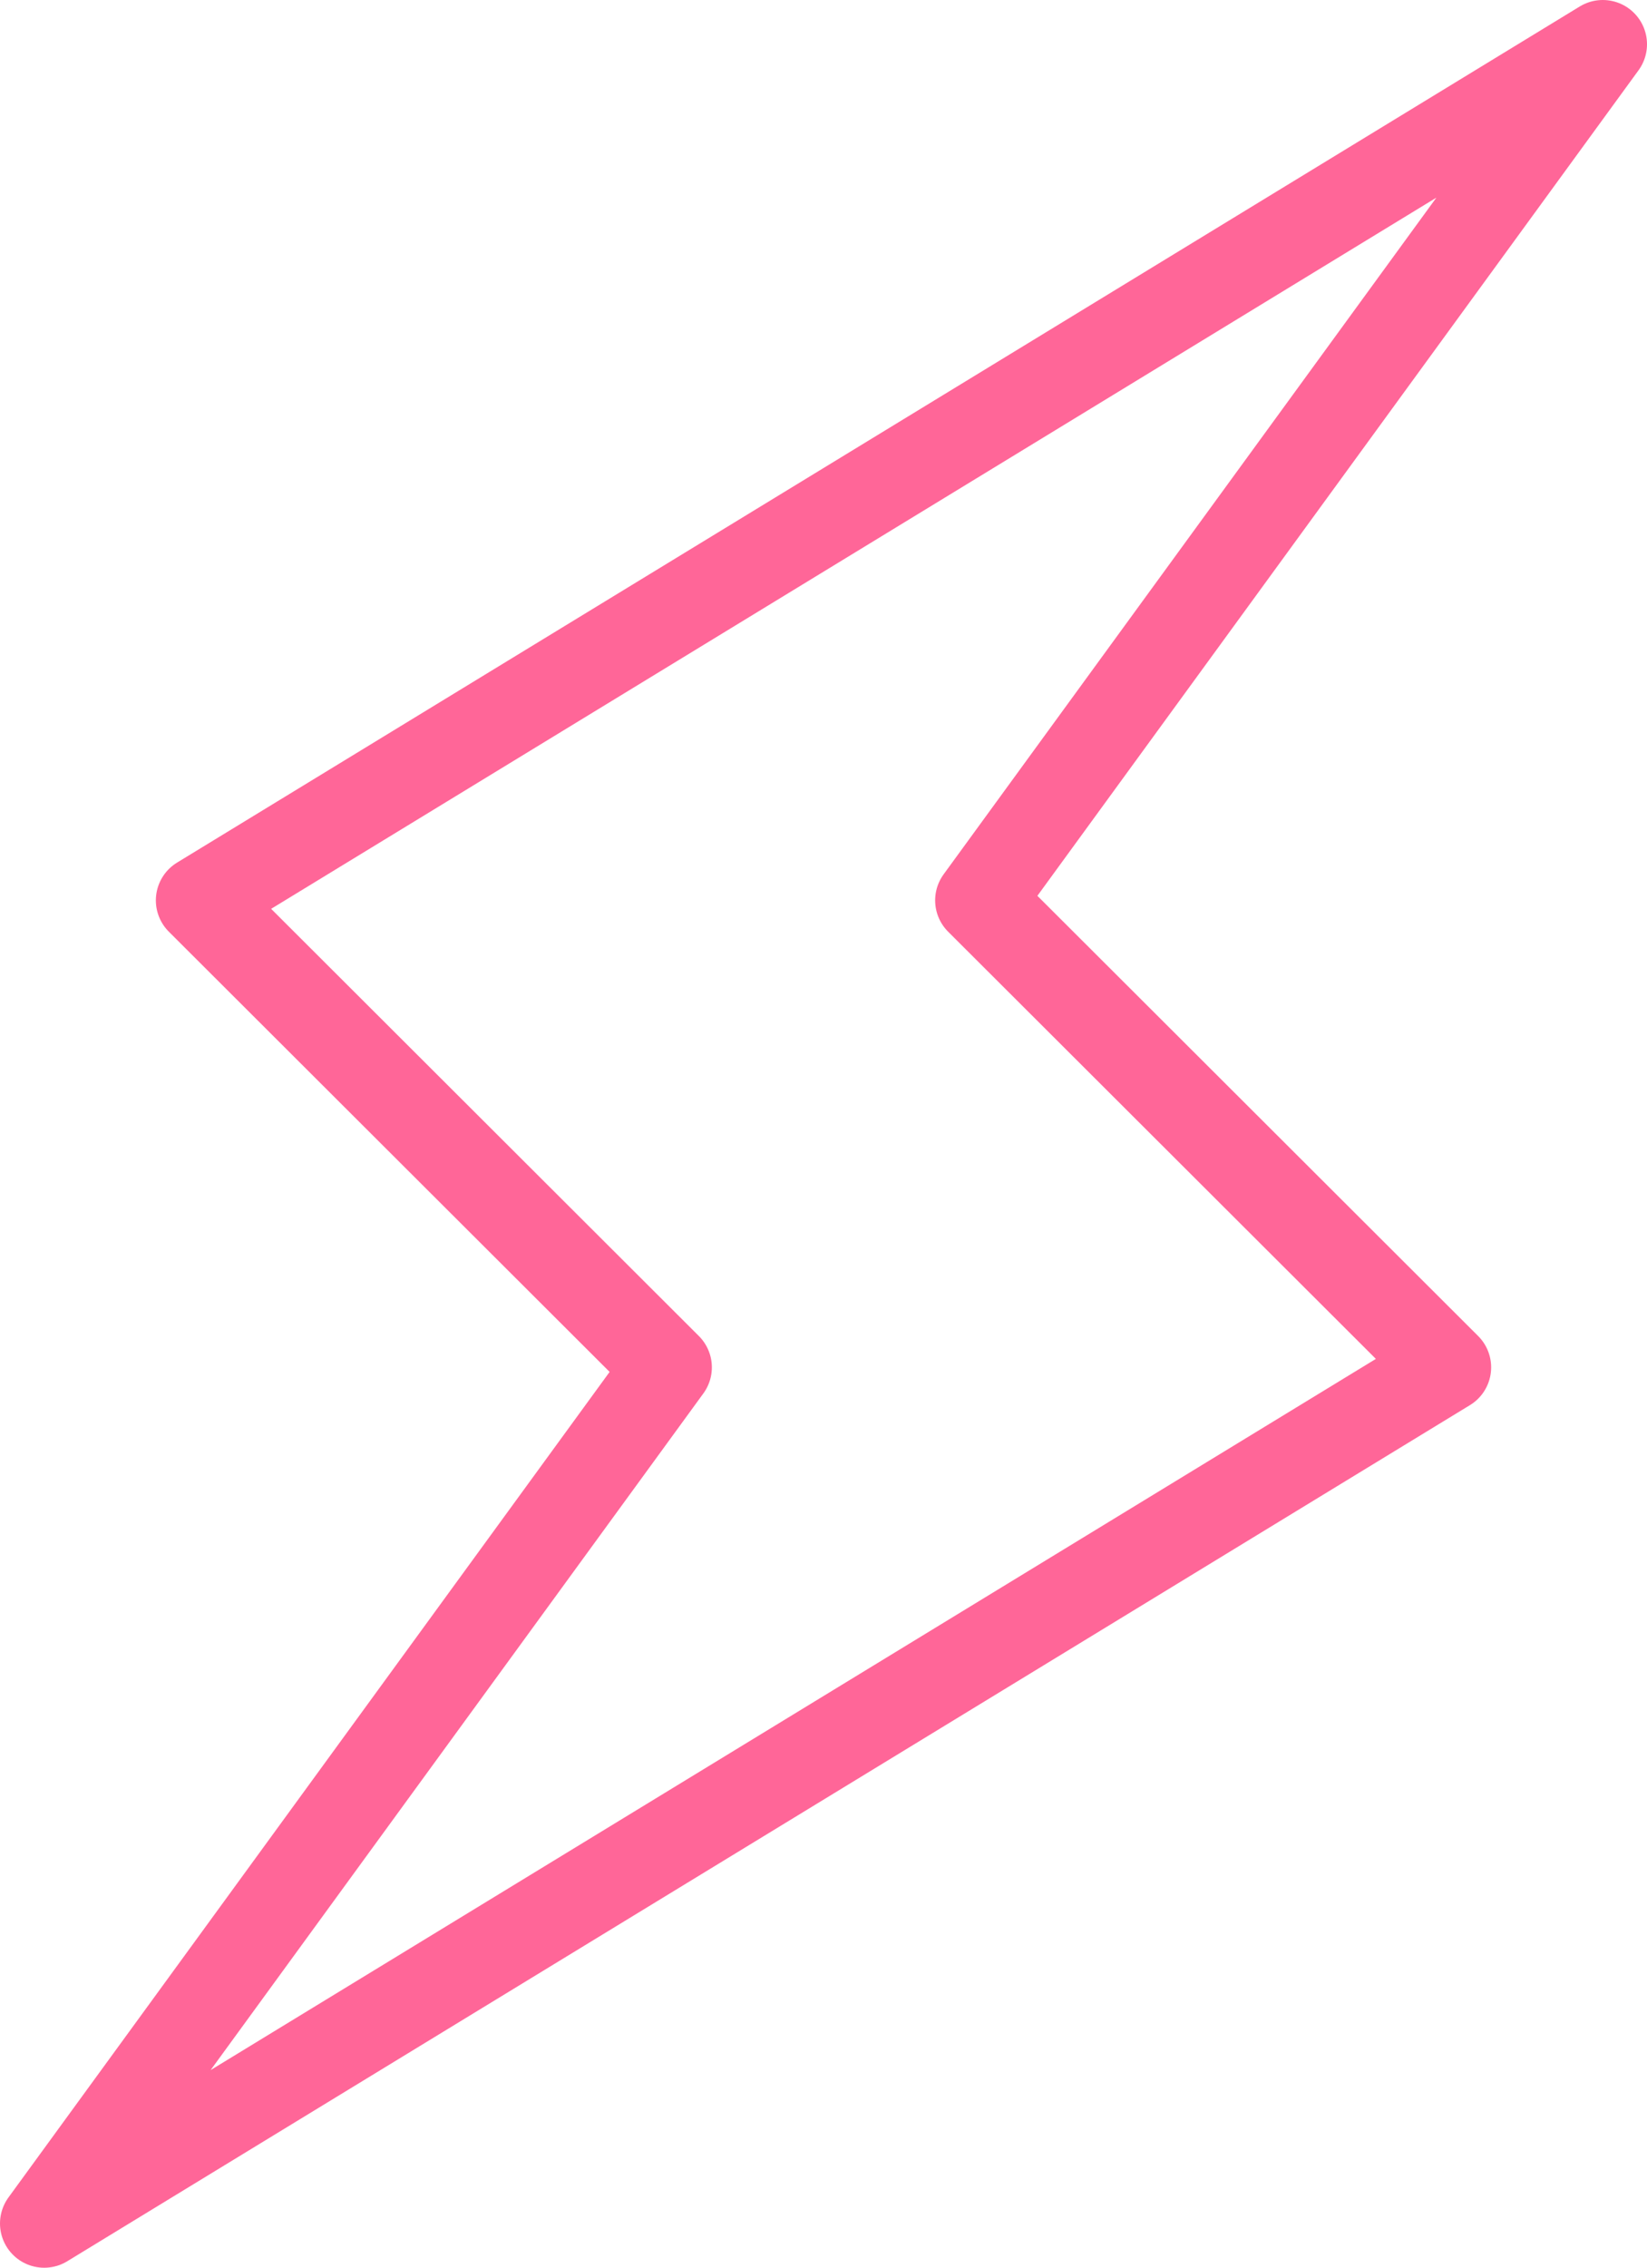 <?xml version="1.0" encoding="UTF-8"?>
<svg xmlns="http://www.w3.org/2000/svg" width="149" height="205" viewBox="0 0 149 205" fill="none">
  <path d="M88.6 81.393L145 4L18.1 81.393L60.4 123.607L4 201L130.9 123.607L88.6 81.393Z" stroke="#FF6698" stroke-width="8" stroke-linecap="round" stroke-linejoin="round"></path>
</svg>
